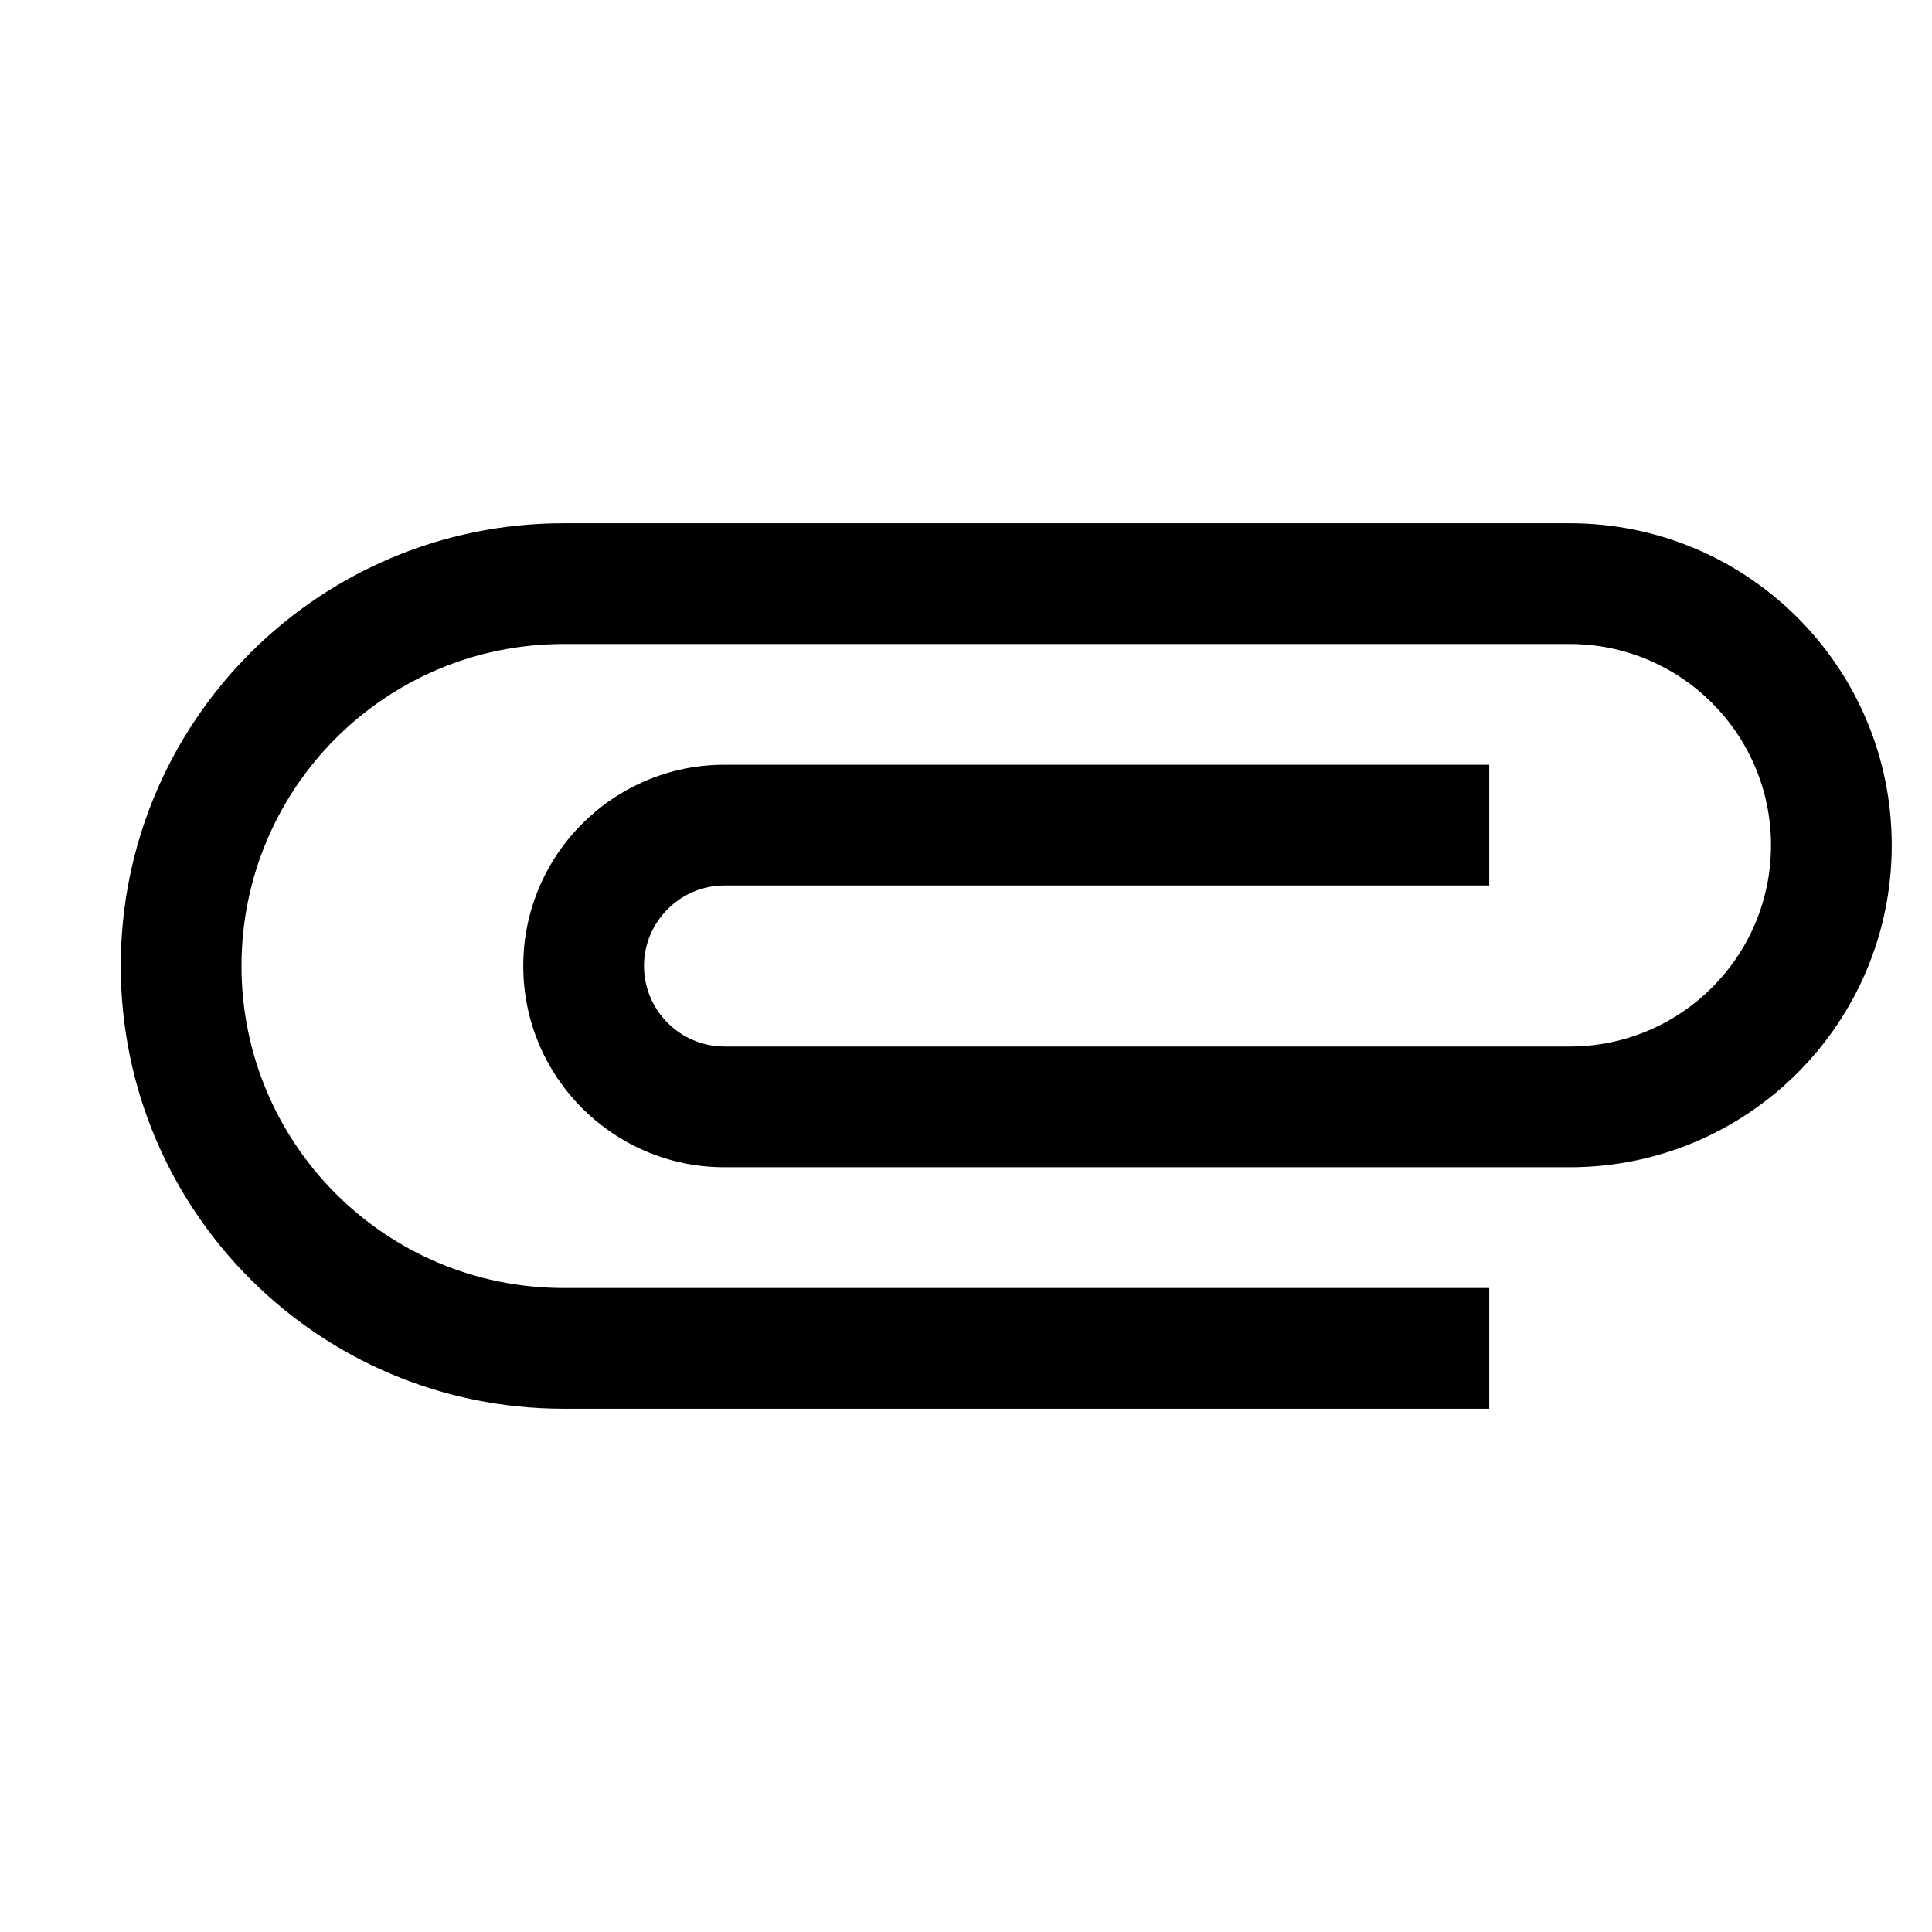 <?xml version="1.0" encoding="utf-8"?>
<!-- Generator: Adobe Illustrator 19.1.0, SVG Export Plug-In . SVG Version: 6.00 Build 0)  -->
<svg version="1.1" xmlns="http://www.w3.org/2000/svg" xmlns:xlink="http://www.w3.org/1999/xlink" x="0px" y="0px" width="24px"
	 height="24px" viewBox="0 0 24 24" enable-background="new 0 0 24 24" xml:space="preserve">
<g id="Bounding_Boxes">
	<path fill="none" d="M0,0h24v24H0V0z"/>
</g>
<g id="Sharp">
	<path d="M18.5,16H7c-2.21,0-4-1.79-4-4s1.79-4,4-4h12.5c1.38,0,2.5,1.12,2.5,2.5S20.88,13,19.5,13H9c-0.55,0-1-0.45-1-1s0.45-1,1-1
		h9.5V9.5H9c-1.38,0-2.5,1.12-2.5,2.5s1.12,2.5,2.5,2.5h10.5c2.21,0,4-1.79,4-4s-1.79-4-4-4H7c-3.04,0-5.5,2.46-5.5,5.5
		s2.46,5.5,5.5,5.5h11.5V16z"/>
</g>
</svg>
